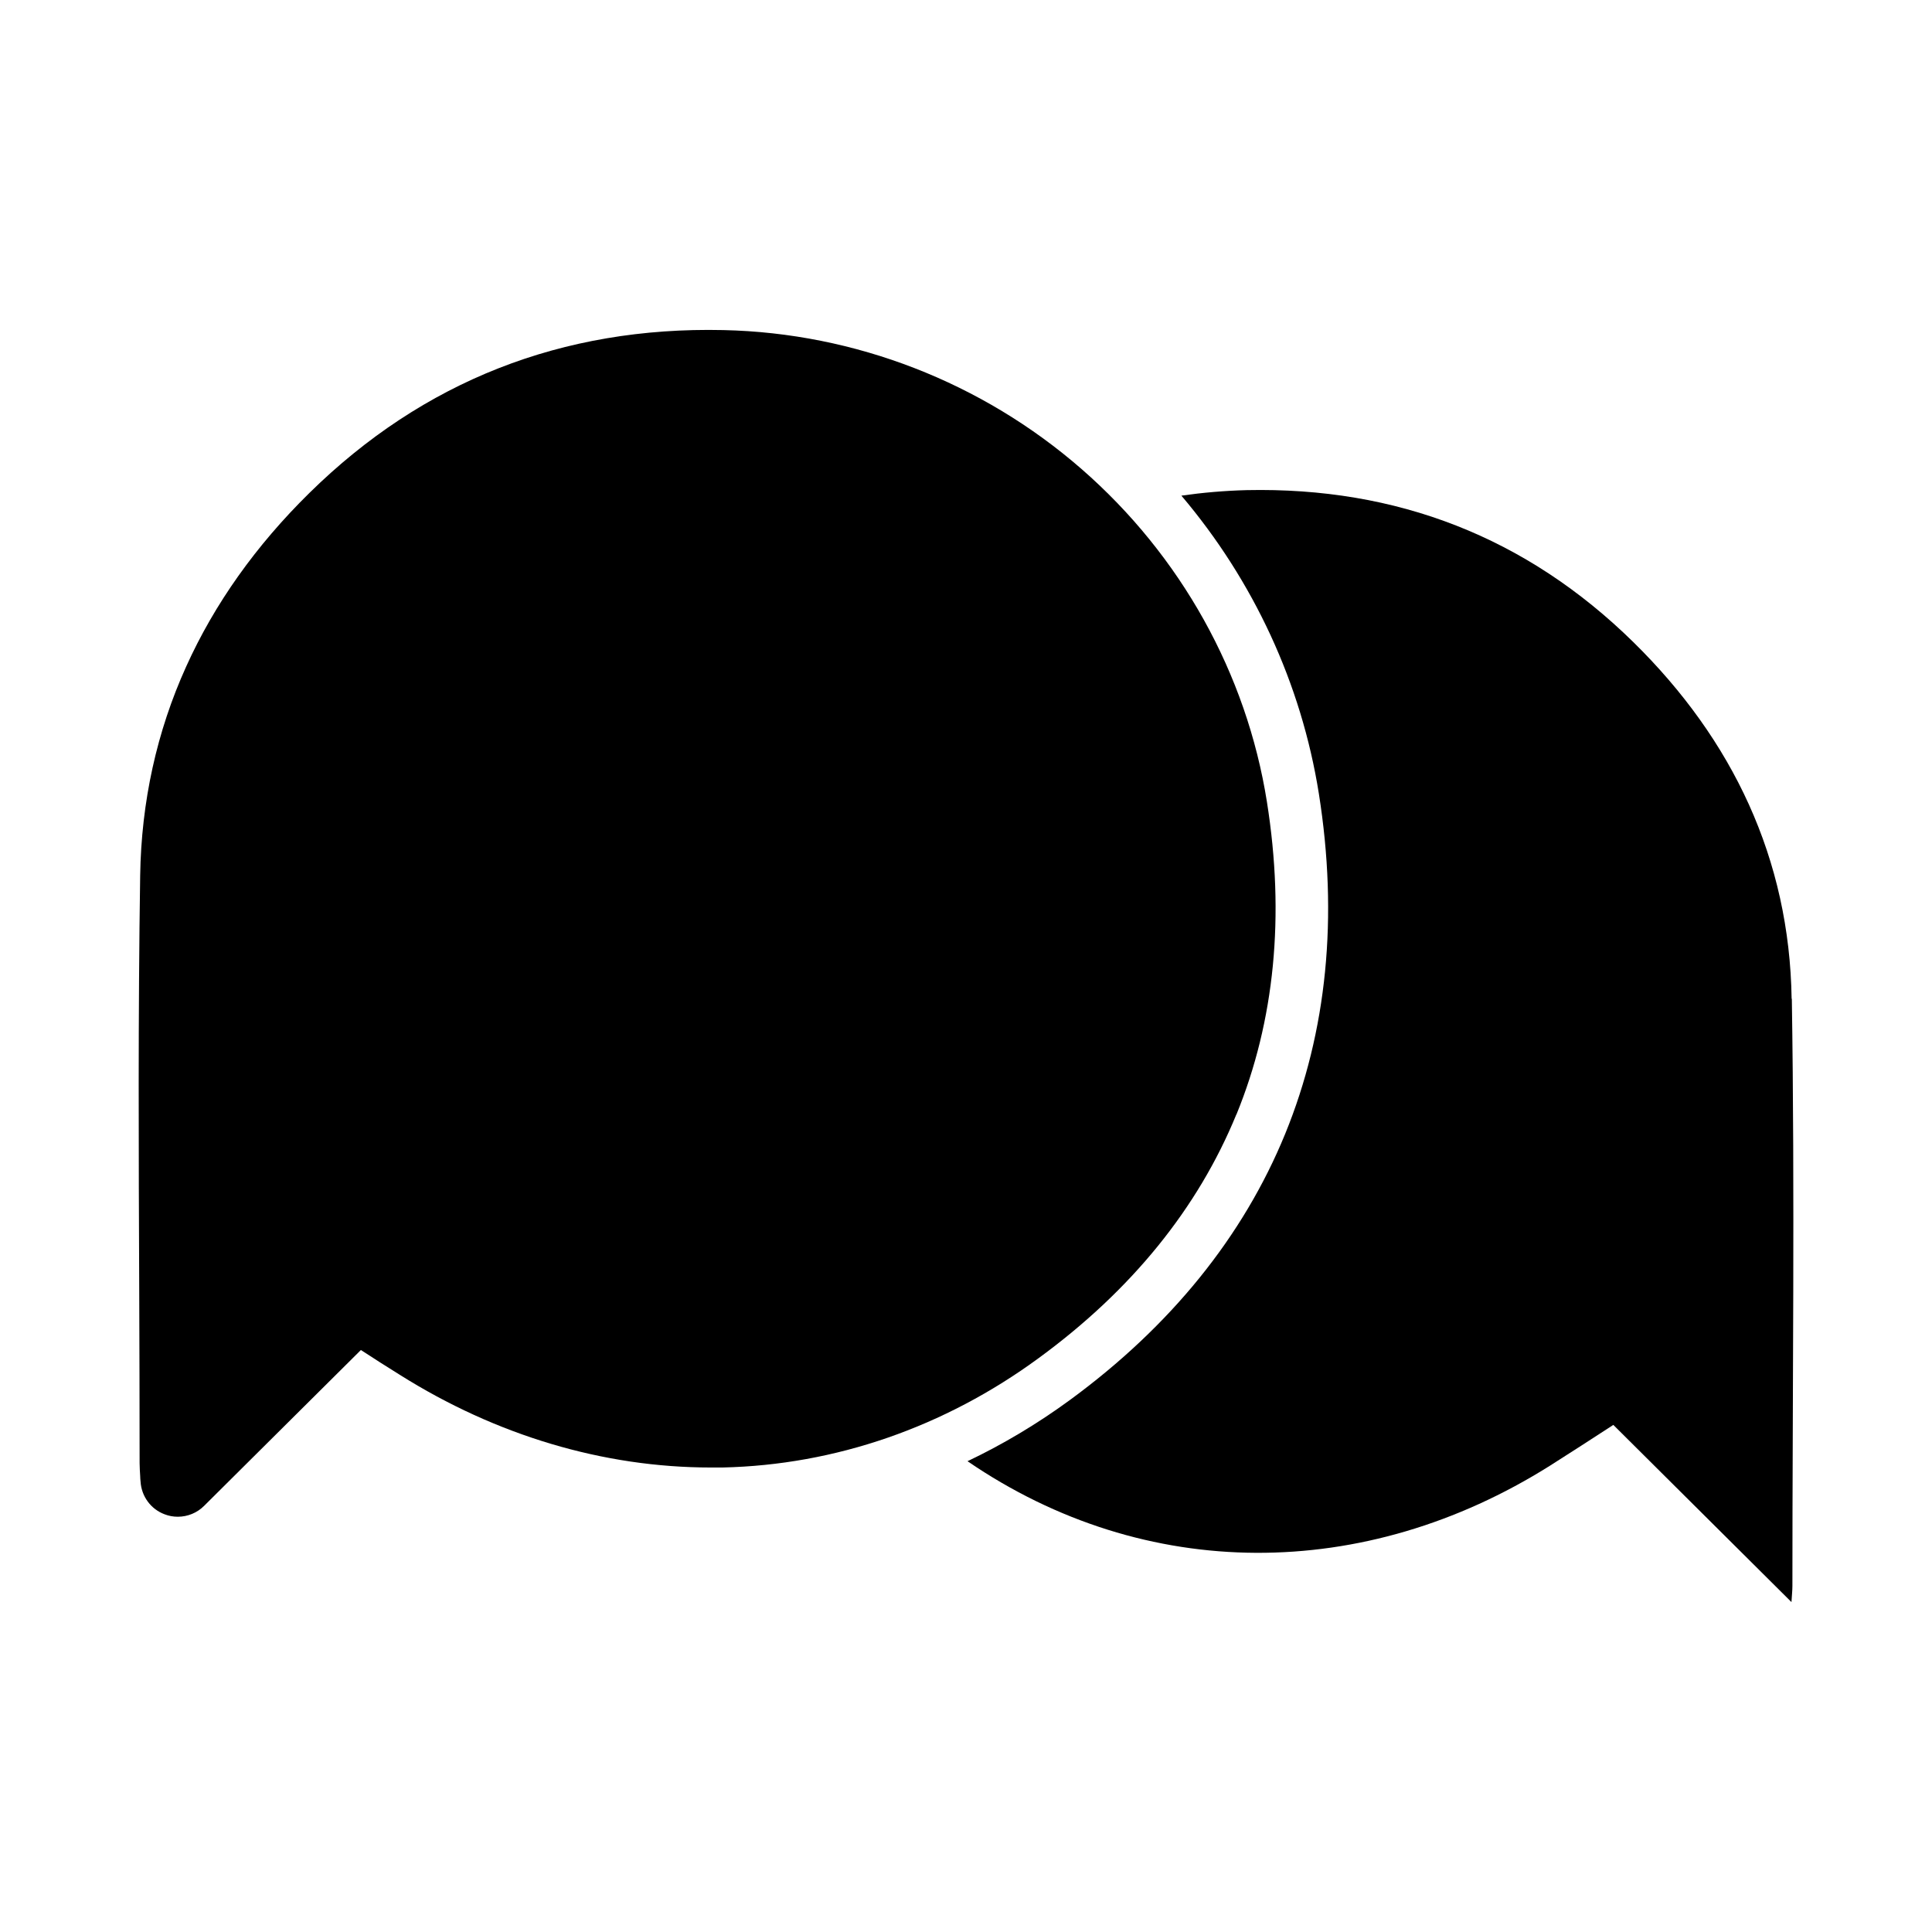 <?xml version="1.0" encoding="UTF-8"?>
<!-- Uploaded to: SVG Repo, www.svgrepo.com, Generator: SVG Repo Mixer Tools -->
<svg fill="#000000" width="800px" height="800px" version="1.1" viewBox="144 144 512 512" xmlns="http://www.w3.org/2000/svg">
 <g>
  <path d="m471.69 439.3c10.125-24.789 12.848-52.598 8.062-82.777-5.391-34.008-22.824-65.293-49.121-88.219-26.348-22.973-60.055-36.074-94.918-36.828-42.723-0.957-79.602 13.551-109.68 43.125-14.207 13.957-25.191 29.422-32.695 46.047-7.809 17.23-11.891 35.871-12.191 55.367-0.555 36.625-0.402 73.859-0.25 109.83 0.051 15.062 0.102 30.633 0.102 45.949 0 1.211 0.102 2.316 0.152 3.375 0 0.453 0.051 0.957 0.102 1.512 0.25 3.879 2.719 7.254 6.348 8.613 1.16 0.453 2.316 0.656 3.527 0.656 2.57 0 5.09-1.008 6.953-2.871l41.562-41.312c3.477 2.266 6.852 4.434 10.277 6.551 25.594 16.121 54.059 24.586 82.473 24.586h3.074c29.824-0.656 58.844-10.68 83.832-29.02 24.586-17.984 42.168-39.699 52.348-64.539z"/>
  <path d="m618.8 408.71c-0.555-37.082-15.617-68.668-41.918-94.516-28.363-27.859-62.773-41.16-102.52-40.305-5.844 0.152-11.637 0.656-17.281 1.461 19.094 22.52 31.789 49.828 36.426 78.945 5.188 32.695 2.168 63.027-8.918 90.184-11.133 27.207-30.328 50.934-56.98 70.484-8.664 6.348-17.785 11.789-27.207 16.273 47.207 32.293 105.3 32.043 154.32 1.211 5.492-3.477 10.934-7.004 16.828-10.832 15.719 15.617 31.234 31.086 47.207 46.953 0.102-1.762 0.25-3.023 0.25-4.281 0-51.891 0.656-103.73-0.152-155.62z"/>
 </g>
</svg>
